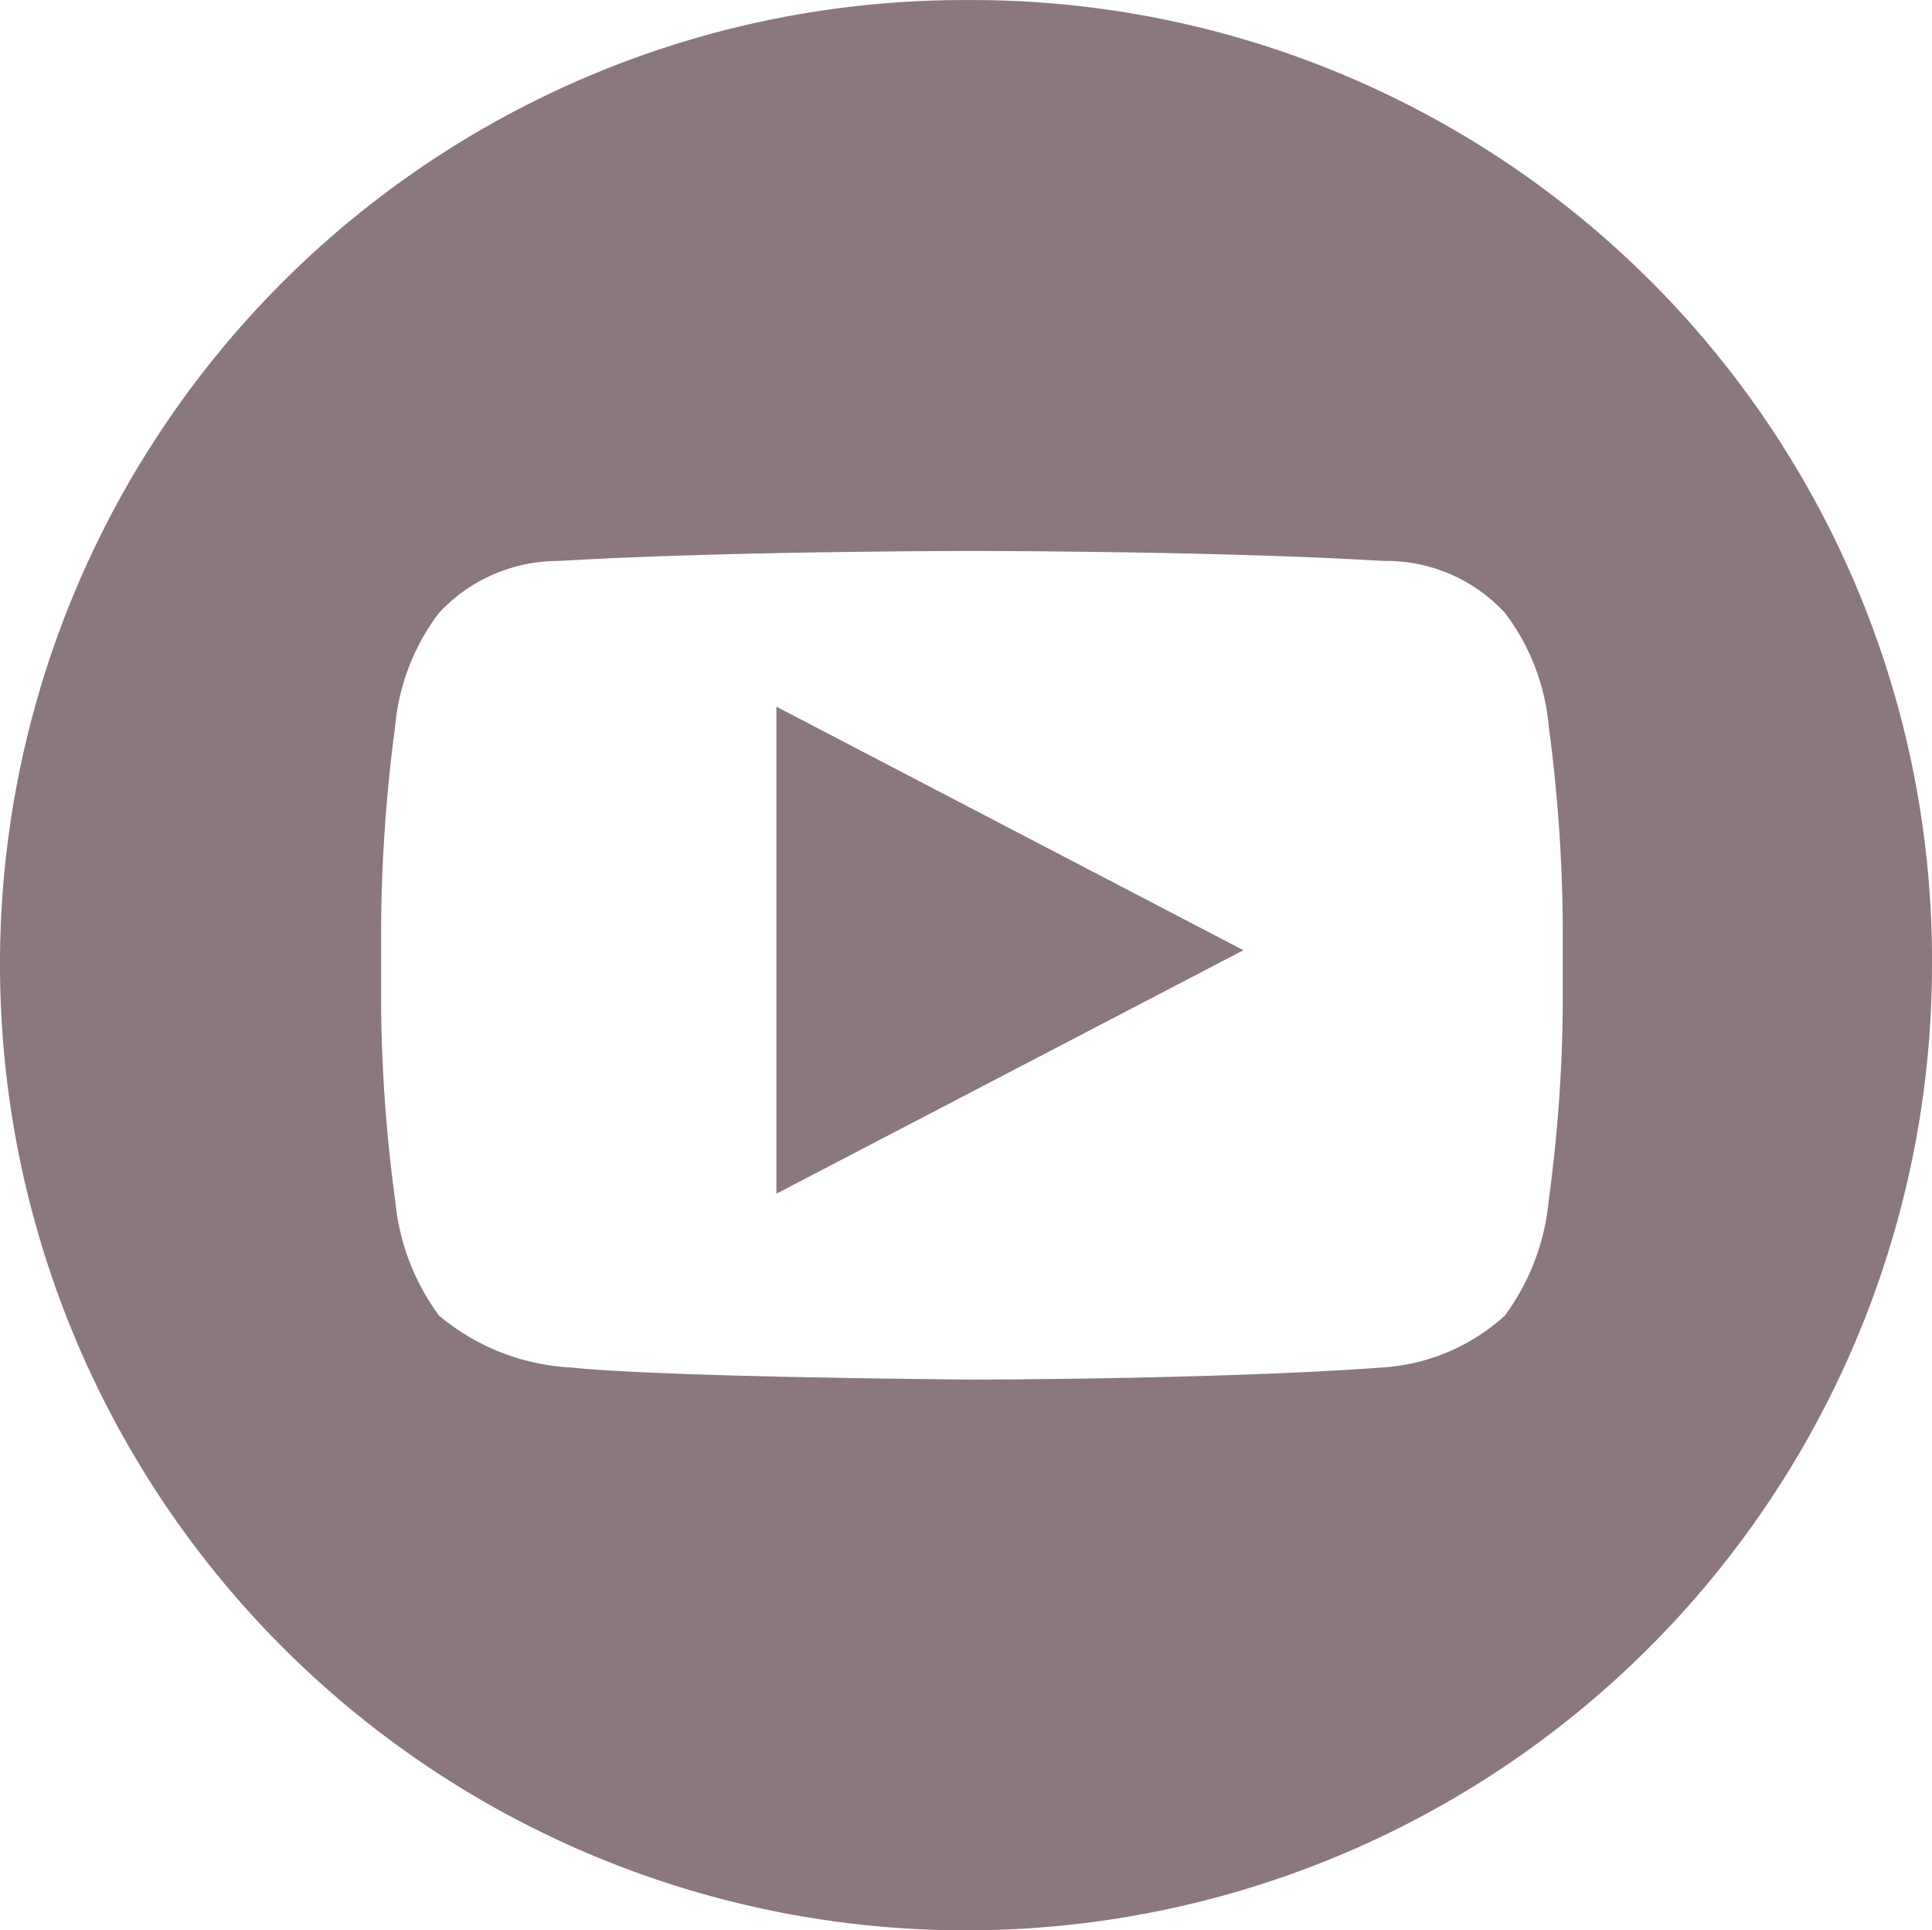 <svg id="Layer_1" data-name="Layer 1" xmlns="http://www.w3.org/2000/svg" viewBox="0 0 31.949 31.916"><defs><style>.cls-1{fill:#8a7780;}</style></defs><path class="cls-1" d="M-32.88,16.273A15.939,15.939,0,0,1-16.9.332,15.875,15.875,0,0,1-.931,16.273,15.966,15.966,0,0,1-16.9,32.247,15.967,15.967,0,0,1-32.88,16.273Zm22.873,6.667a3.315,3.315,0,0,0,2.013-.858,3.808,3.808,0,0,0,.726-1.914A25.188,25.188,0,0,0-7.037,17V15.58a26.215,26.215,0,0,0-.231-3.235,3.635,3.635,0,0,0-.726-1.881,2.669,2.669,0,0,0-2.013-.858c-2.674-.165-6.766-.165-6.766-.165h-.066s-4.06,0-6.8.165a2.694,2.694,0,0,0-1.981.858,3.635,3.635,0,0,0-.726,1.881,26.215,26.215,0,0,0-.231,3.235V17a25.188,25.188,0,0,0,.231,3.169,3.808,3.808,0,0,0,.726,1.914,3.69,3.69,0,0,0,2.179.858c1.584.165,6.667.2,6.667.2S-12.681,23.138-10.007,22.94ZM-20.041,12.015l7.723,4.027-7.723,4.026Z" transform="translate(32.88 -0.331)"/></svg>